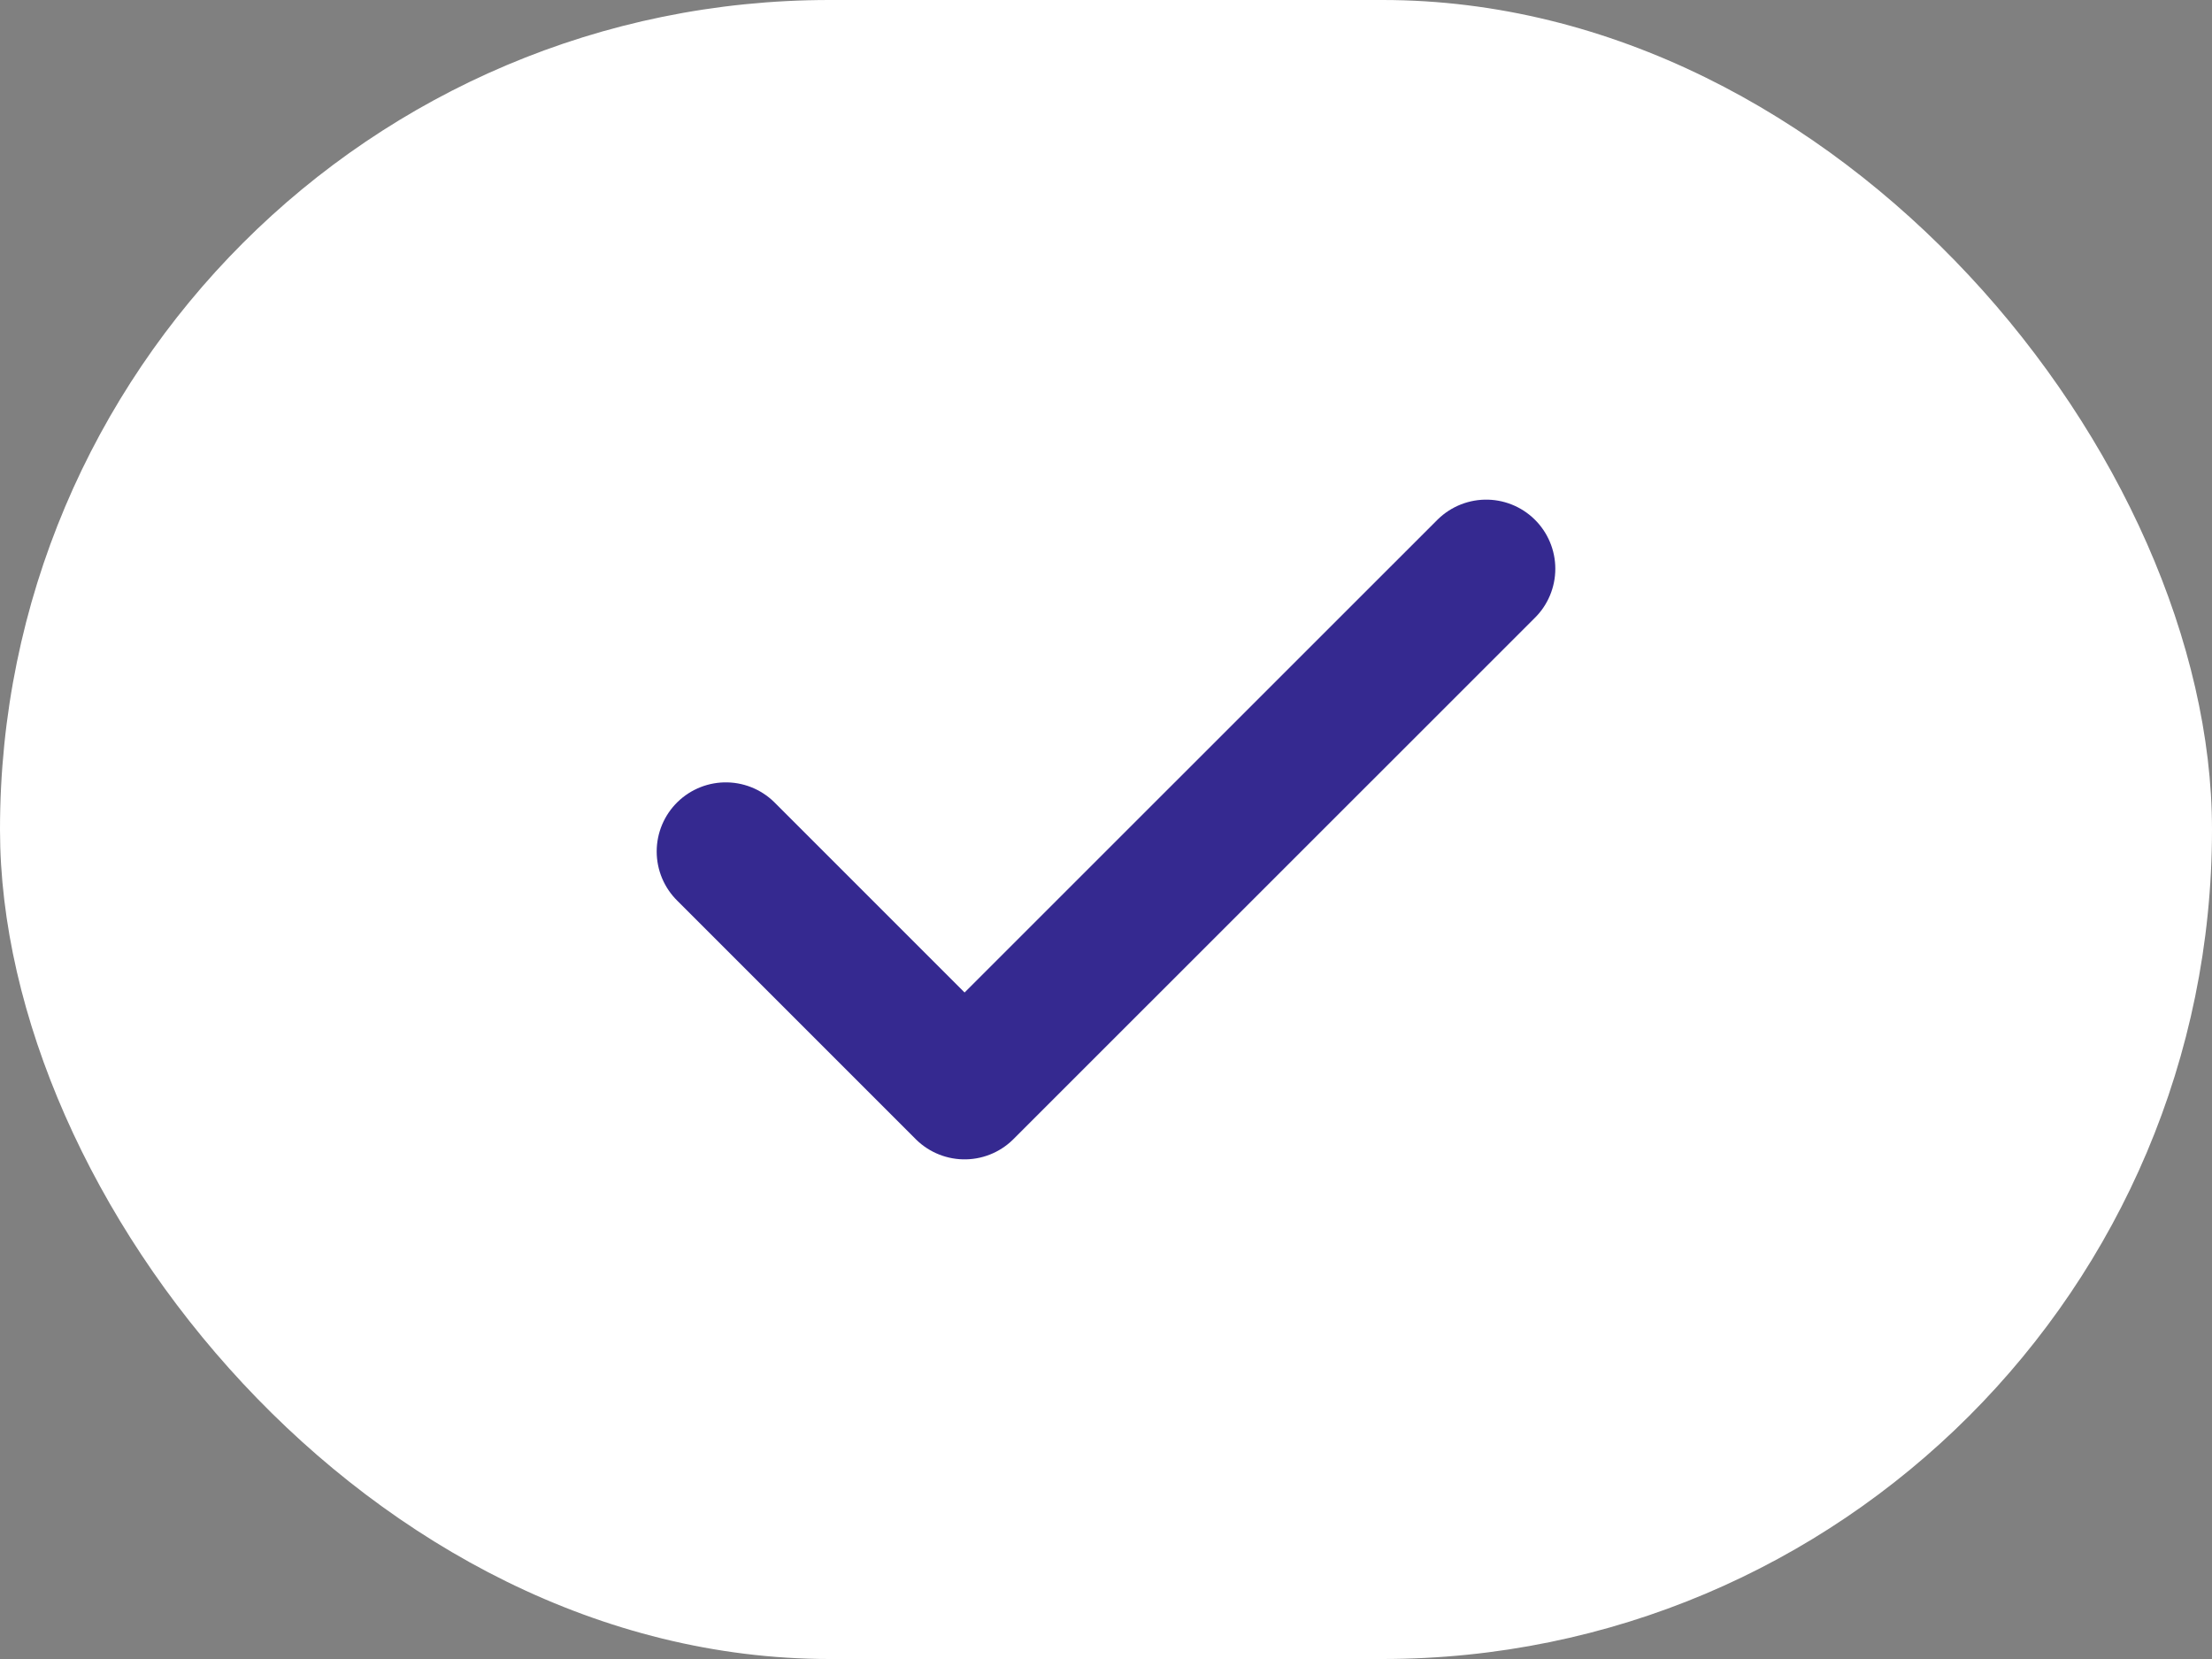 <svg width="32" height="24" viewBox="0 0 32 24" fill="none" xmlns="http://www.w3.org/2000/svg">
<rect x="0" y="0" width="32" height="24" fill="#808080" stroke="none"/>
<rect width="32" height="24" rx="12" fill="white"/>
<path d="M10.5 12.318L13.954 15.772L21.5 8.228" stroke="#352990" stroke-width="2" stroke-linecap="round" stroke-linejoin="round"/>
</svg>
